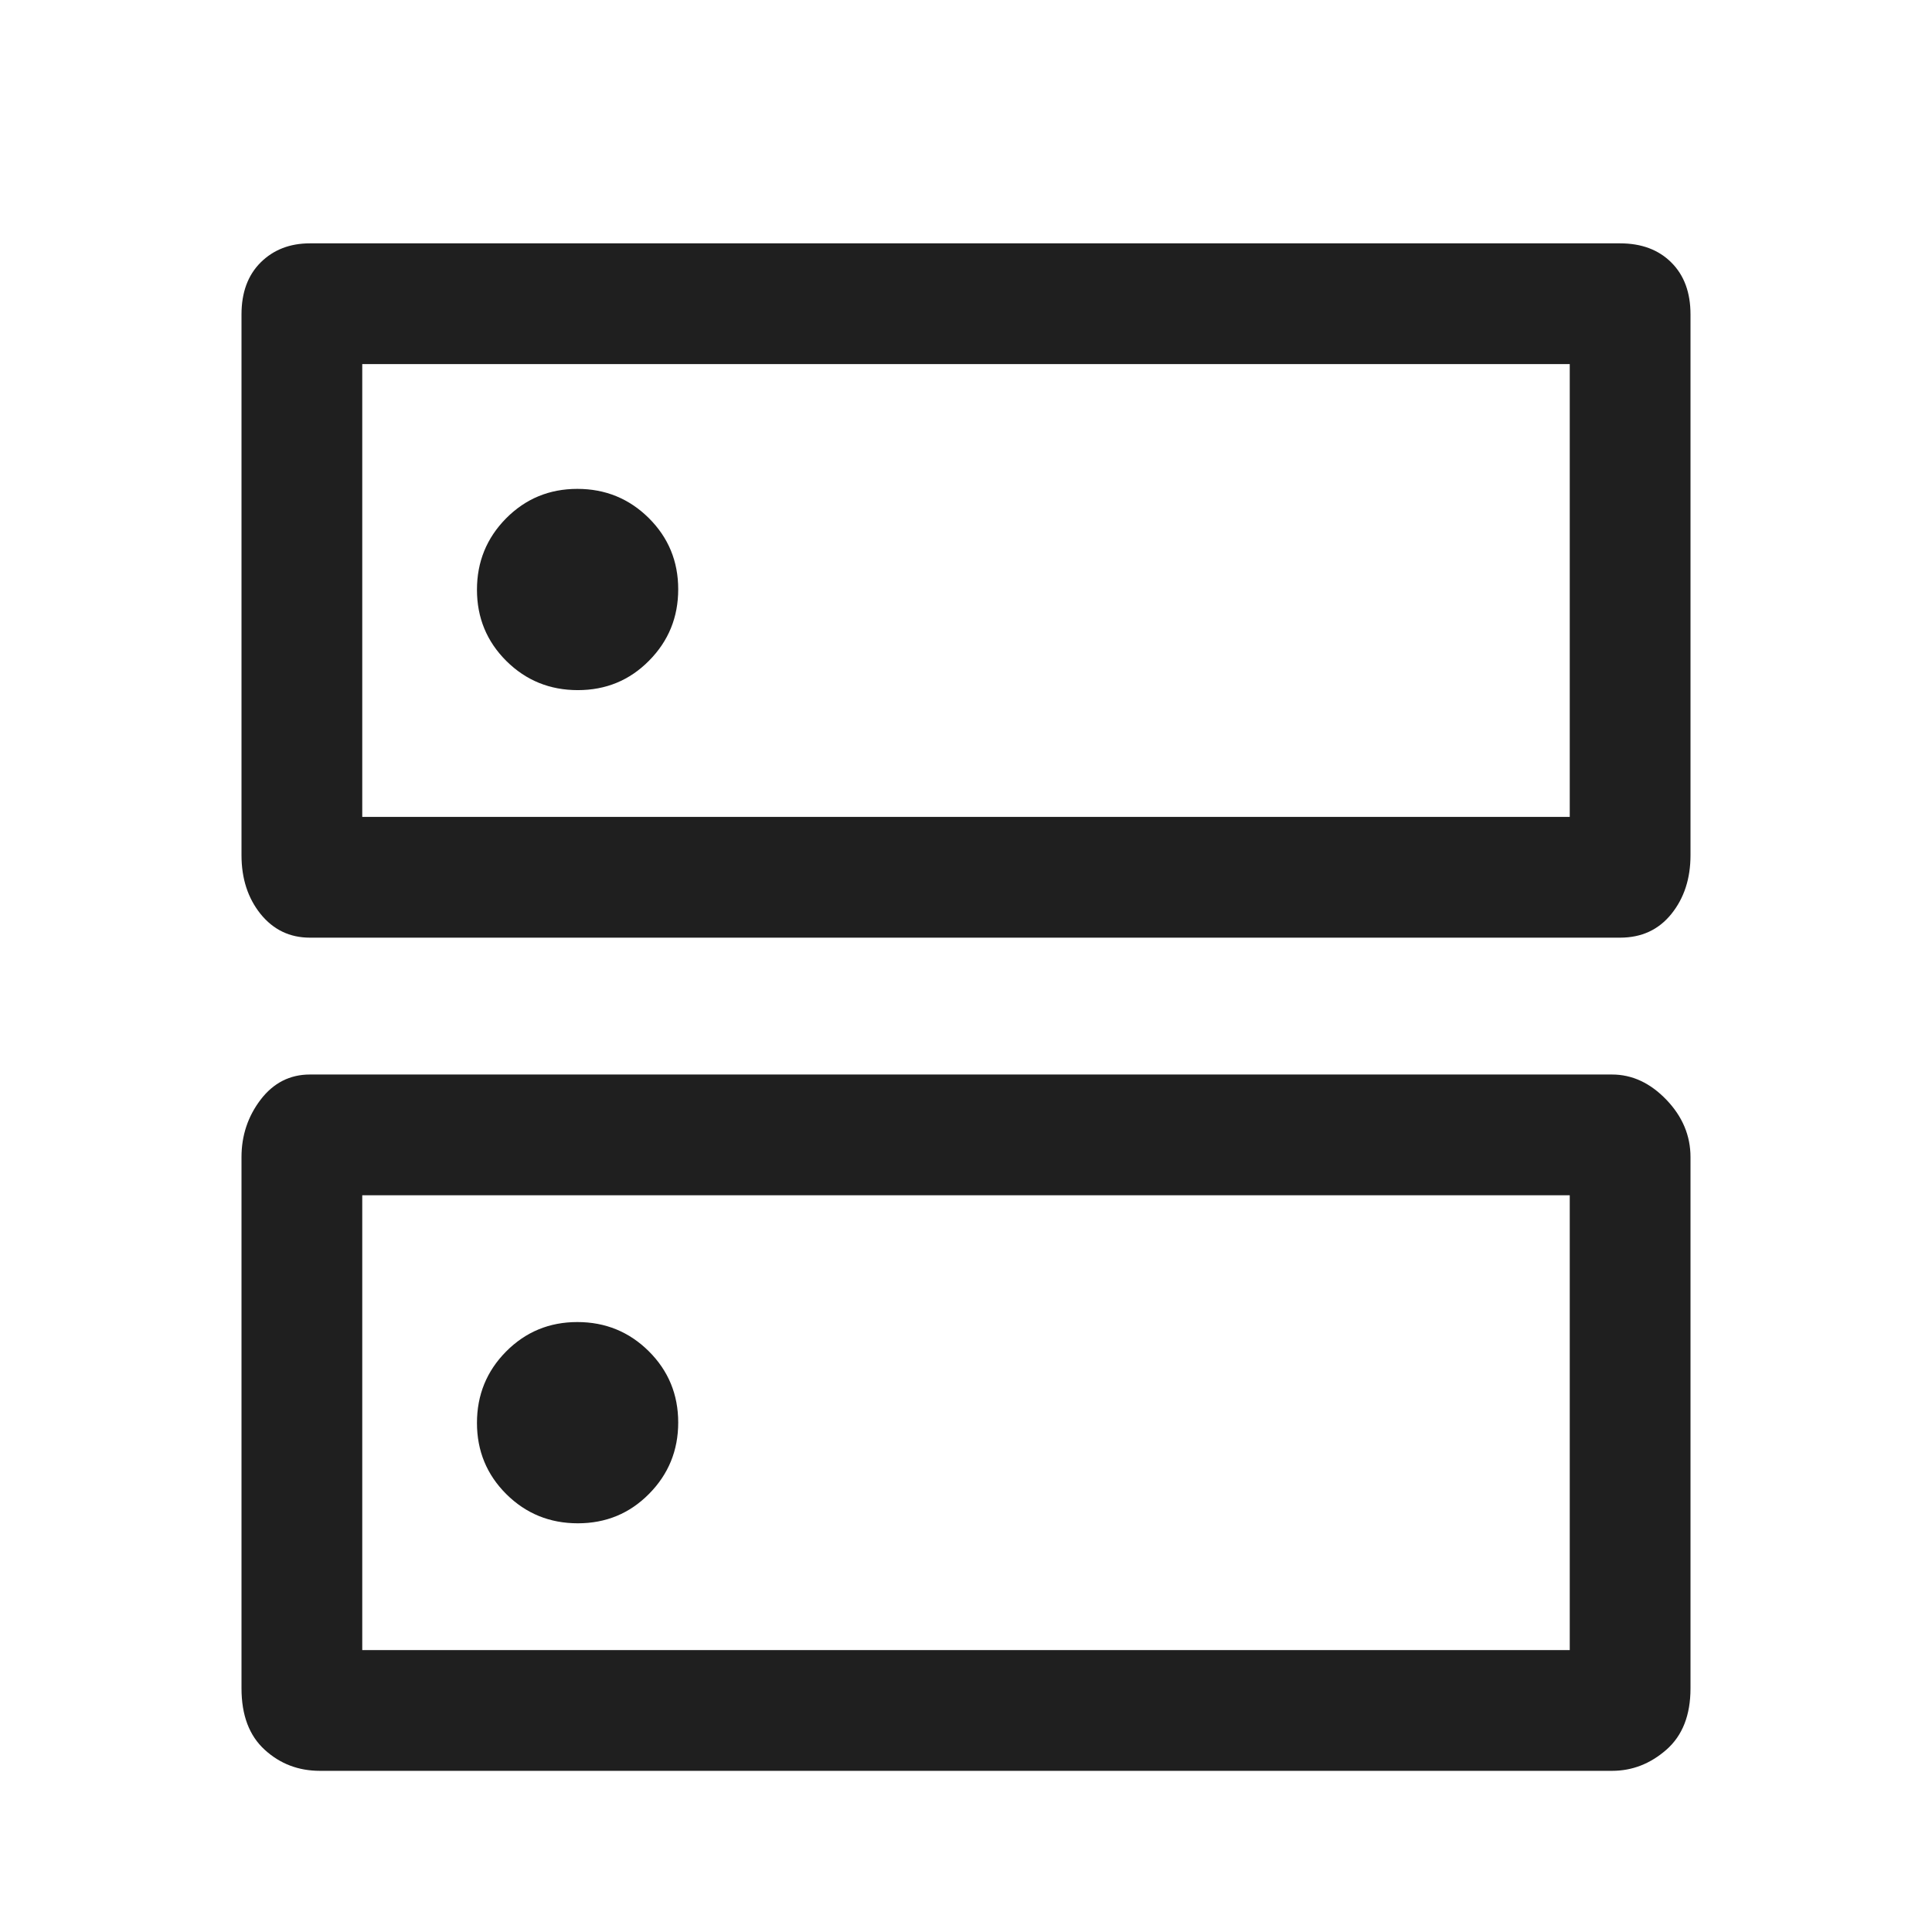 <svg width="24" height="24" viewBox="0 0 24 24" fill="none" xmlns="http://www.w3.org/2000/svg">
<path d="M7.172 6.073C6.824 6.073 6.529 6.195 6.287 6.439C6.046 6.683 5.925 6.978 5.925 7.326C5.925 7.674 6.047 7.969 6.29 8.211C6.534 8.453 6.83 8.573 7.178 8.573C7.526 8.573 7.821 8.452 8.062 8.208C8.304 7.964 8.425 7.669 8.425 7.32C8.425 6.972 8.303 6.678 8.06 6.436C7.816 6.194 7.52 6.073 7.172 6.073ZM7.172 16.423C6.824 16.423 6.529 16.545 6.287 16.789C6.046 17.032 5.925 17.328 5.925 17.676C5.925 18.024 6.047 18.319 6.29 18.561C6.534 18.803 6.83 18.923 7.178 18.923C7.526 18.923 7.821 18.802 8.062 18.558C8.304 18.314 8.425 18.018 8.425 17.671C8.425 17.323 8.303 17.028 8.06 16.786C7.816 16.544 7.52 16.423 7.172 16.423ZM3.85 3.023H20.125C20.392 3.023 20.604 3.103 20.762 3.261C20.921 3.419 21 3.634 21 3.906V10.623C21 10.914 20.921 11.157 20.762 11.354C20.604 11.55 20.392 11.648 20.125 11.648H3.85C3.6 11.648 3.396 11.55 3.237 11.354C3.079 11.157 3 10.914 3 10.623V3.906C3 3.634 3.079 3.419 3.237 3.261C3.396 3.103 3.6 3.023 3.85 3.023ZM4.5 4.523V10.148H19.5V4.523H4.5ZM3.85 13.348H20.025C20.275 13.348 20.5 13.453 20.7 13.661C20.9 13.869 21 14.107 21 14.374V20.973C21 21.307 20.9 21.561 20.7 21.736C20.5 21.911 20.275 21.998 20.025 21.998H3.975C3.708 21.998 3.479 21.911 3.288 21.736C3.096 21.561 3 21.307 3 20.973V14.374C3 14.107 3.079 13.869 3.237 13.661C3.396 13.453 3.6 13.348 3.85 13.348ZM4.5 14.848V20.498H19.5V14.848H4.5Z" fill="#1F1F1F"/>
</svg>
